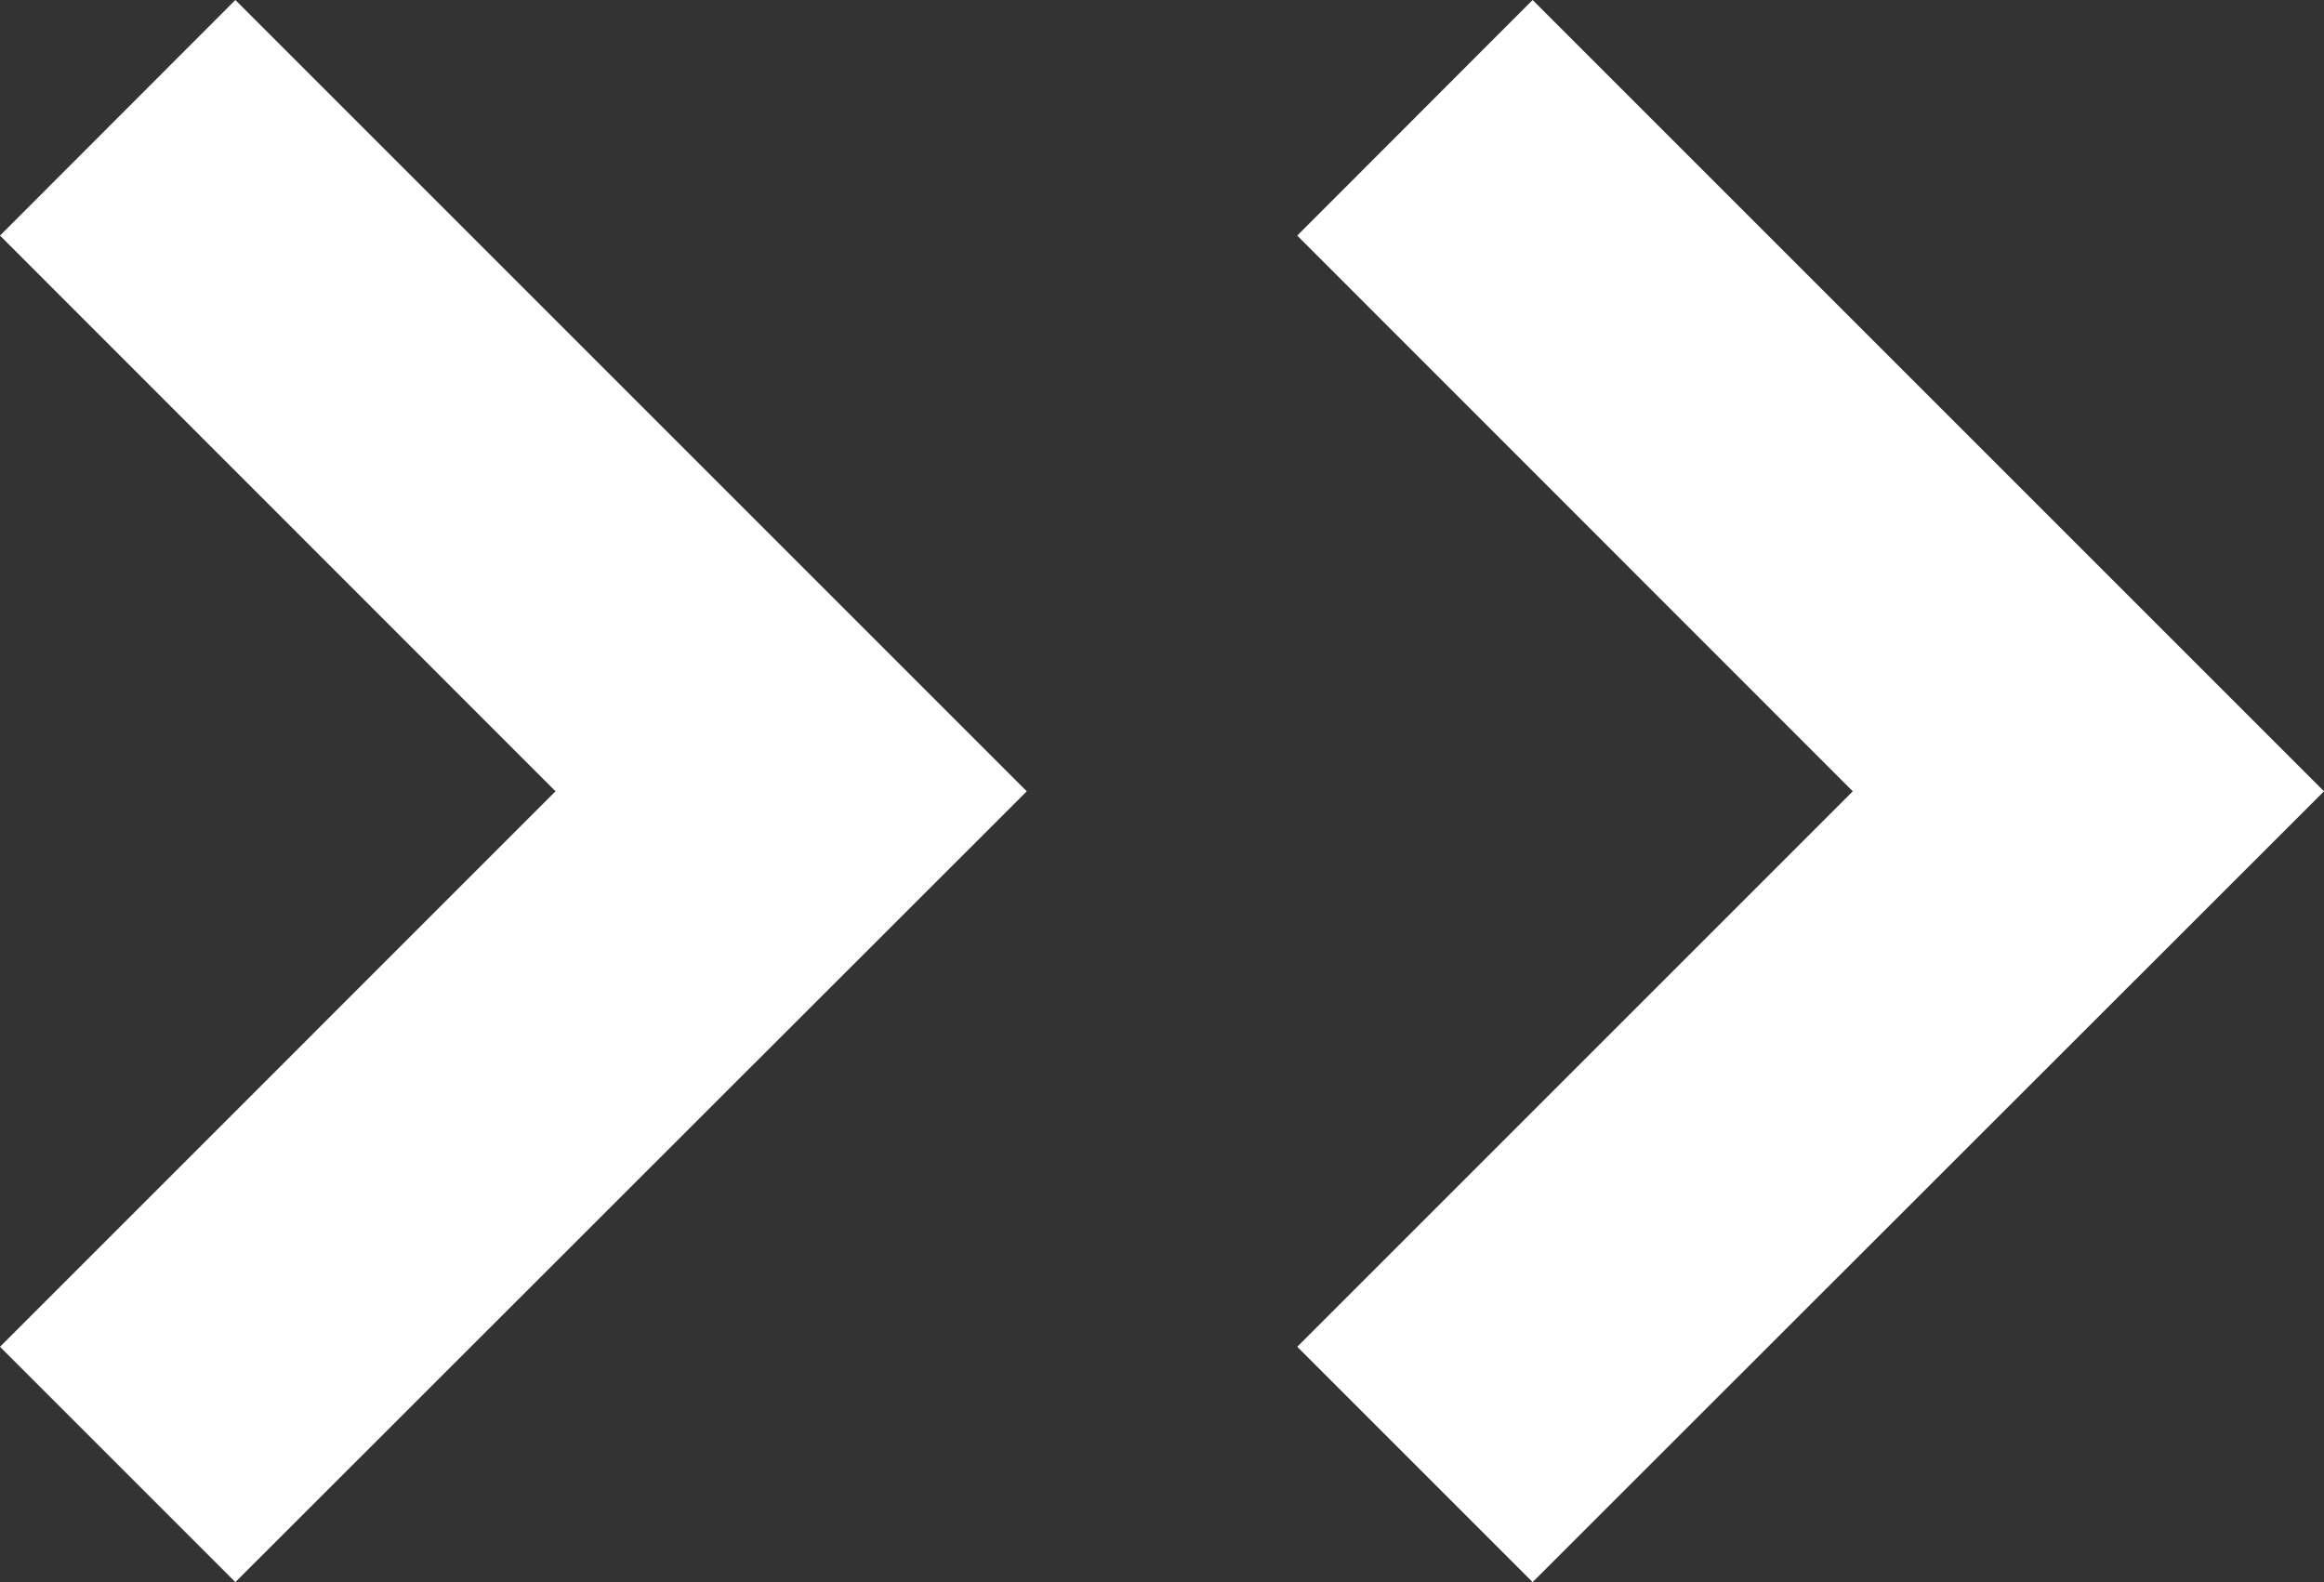 <?xml version="1.0" encoding="UTF-8"?>
<svg id="Freccia" xmlns="http://www.w3.org/2000/svg" viewBox="0 0 94 64">
  <rect x="0" y="0" width="94" height="64" fill="#333333" stroke="none"/>
  <path id="F1" d="m41.53,32.01L9.52,0,0,9.53l22.47,22.48L0,54.48l9.52,9.52,32.01-31.99Z" style="fill: #fff;"/>
  <path id="F2" d="m94,32.01L61.99,0l-9.52,9.53,22.47,22.48-22.47,22.47,9.52,9.52,32.01-31.99Z" style="fill: #fff;"/>
</svg>